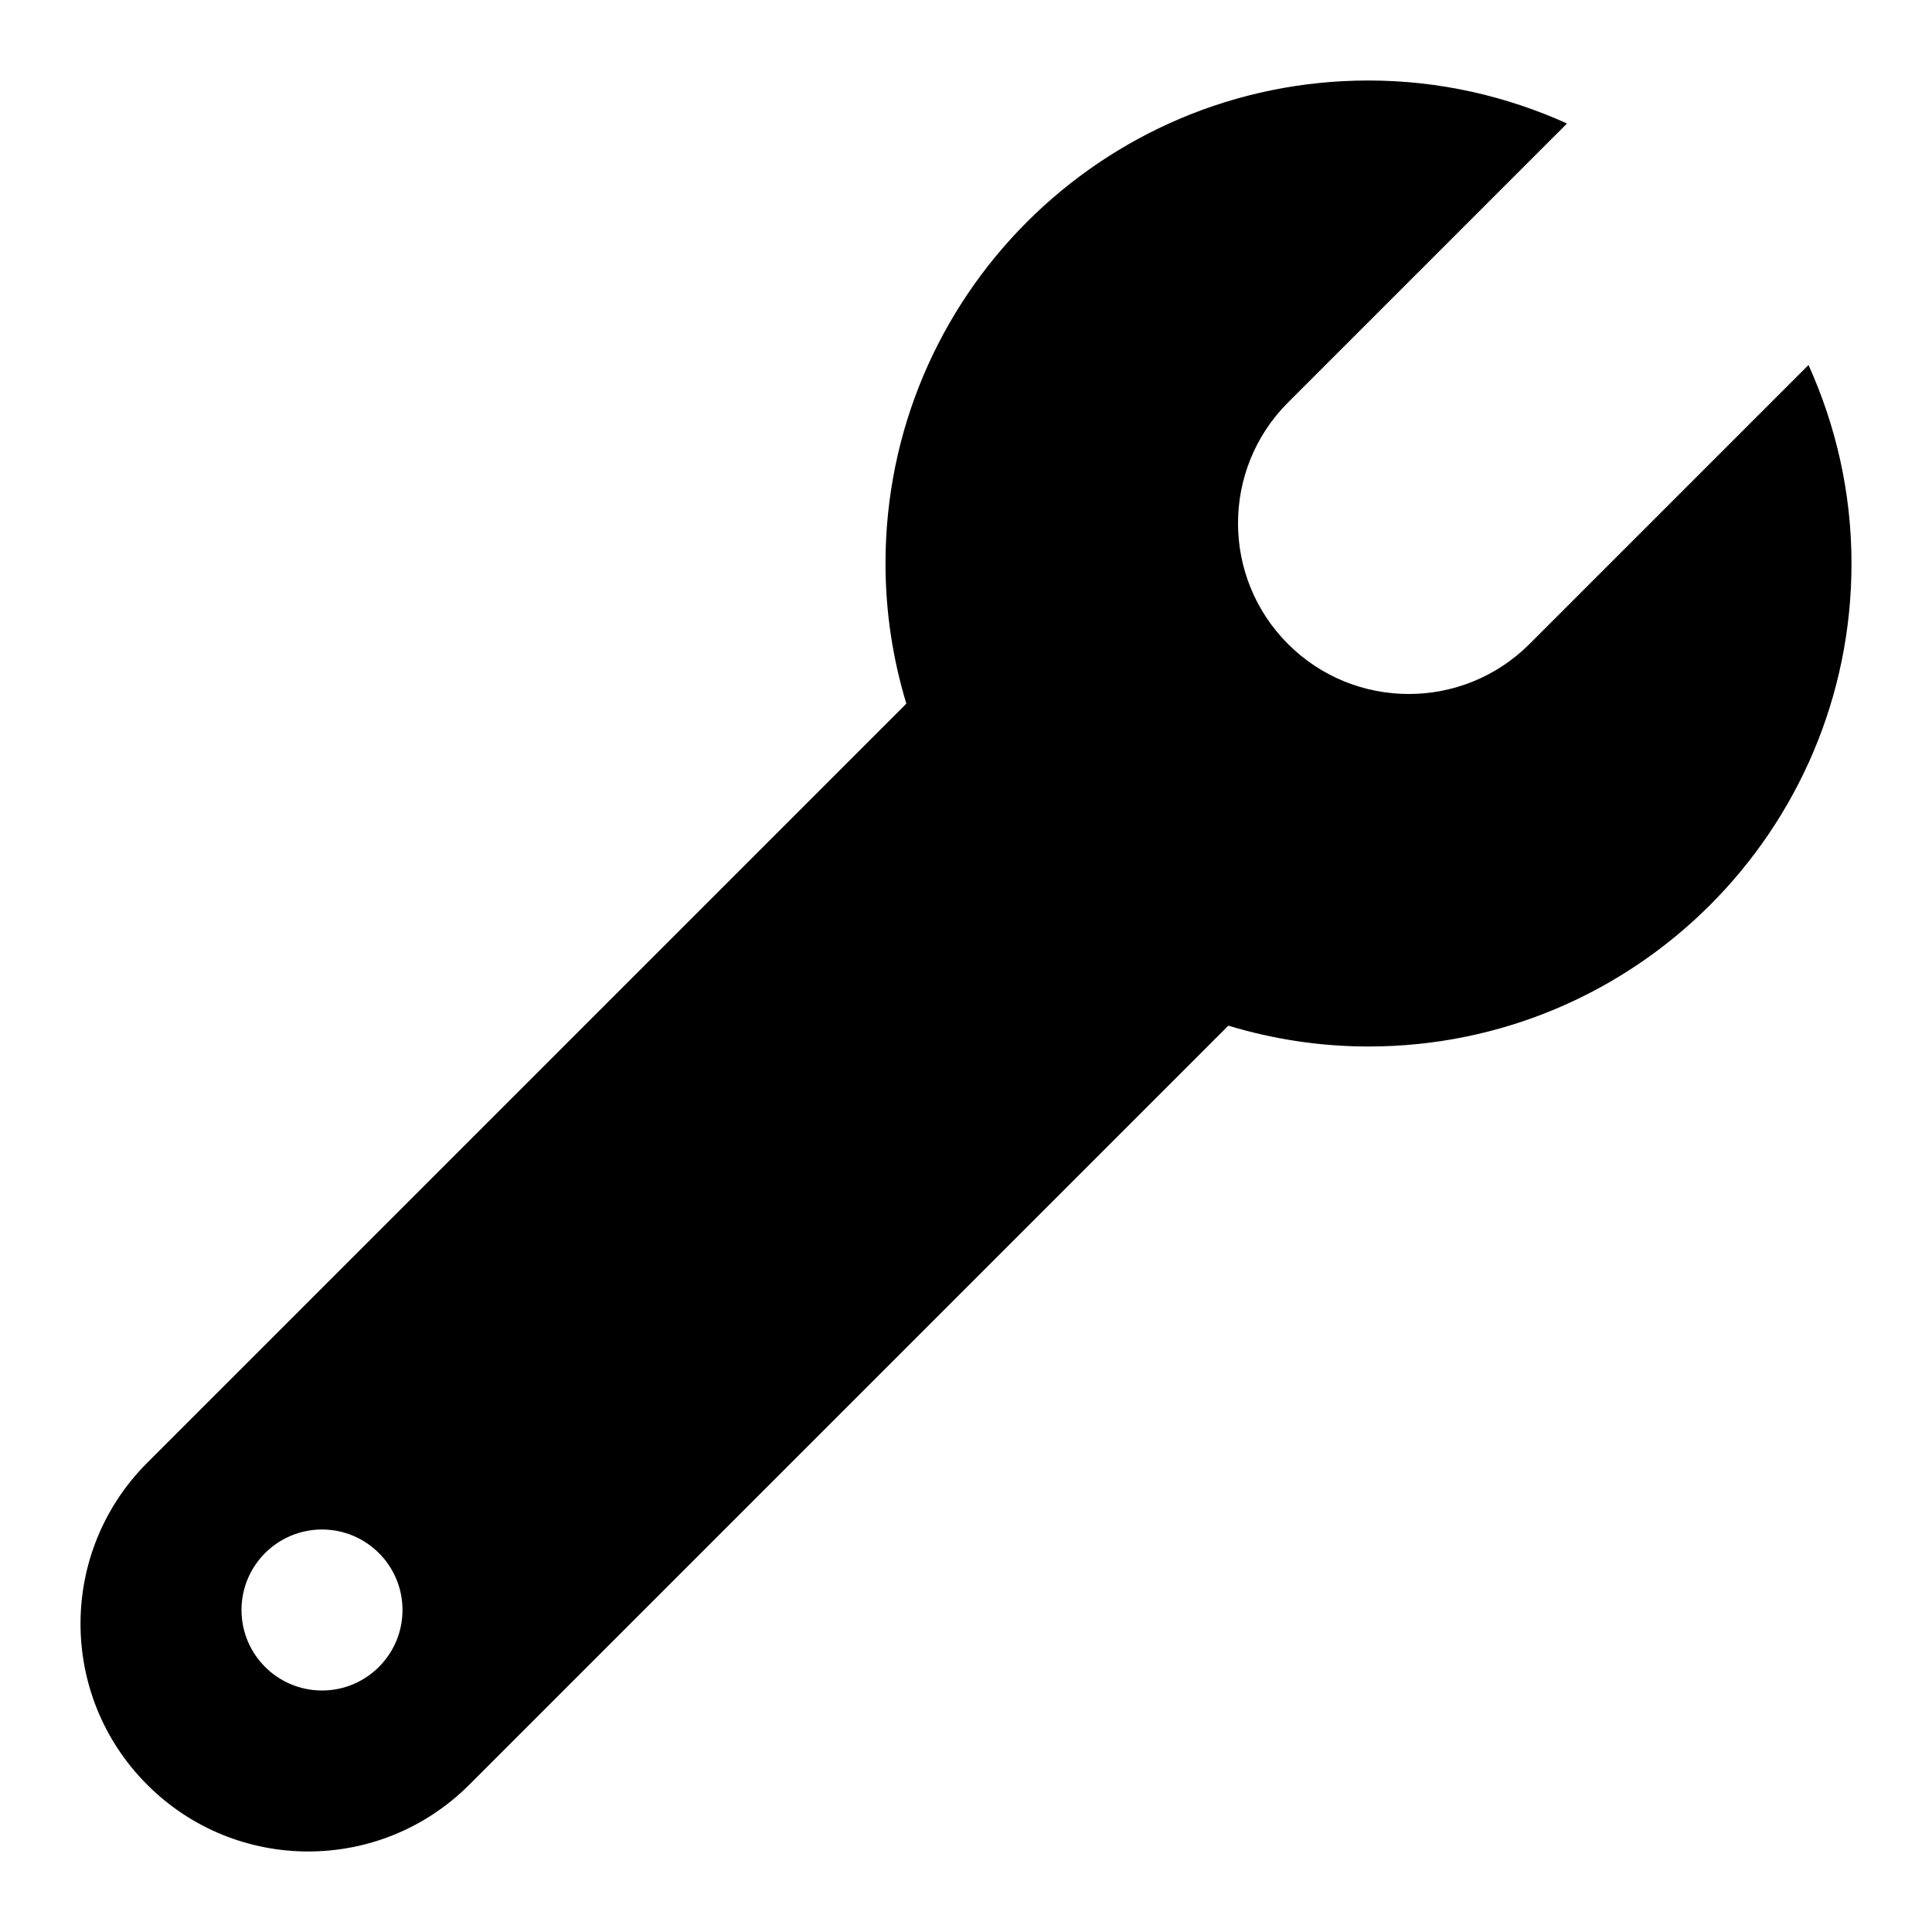 <svg xmlns="http://www.w3.org/2000/svg" viewBox="0 0 24 24" style="enable-background:new 0 0 24 24"><path d="M22.466,4.534L19,8c-0.828,0.828-2.172,0.828-3,0s-0.828-2.172,0-3l3.466-3.466C18.713,1.194,17.88,1,17,1	c-3.314,0-6,2.686-6,6c0,0.606,0.092,1.19,0.259,1.741l-9.43,9.43c-1.105,1.105-1.105,2.895,0,4s2.895,1.105,4,0l9.43-9.43	C15.81,12.908,16.394,13,17,13c3.314,0,6-2.686,6-6C23,6.12,22.806,5.287,22.466,4.534z M4,21c-0.552,0-1-0.448-1-1s0.448-1,1-1	s1,0.448,1,1S4.552,21,4,21z"/></svg>